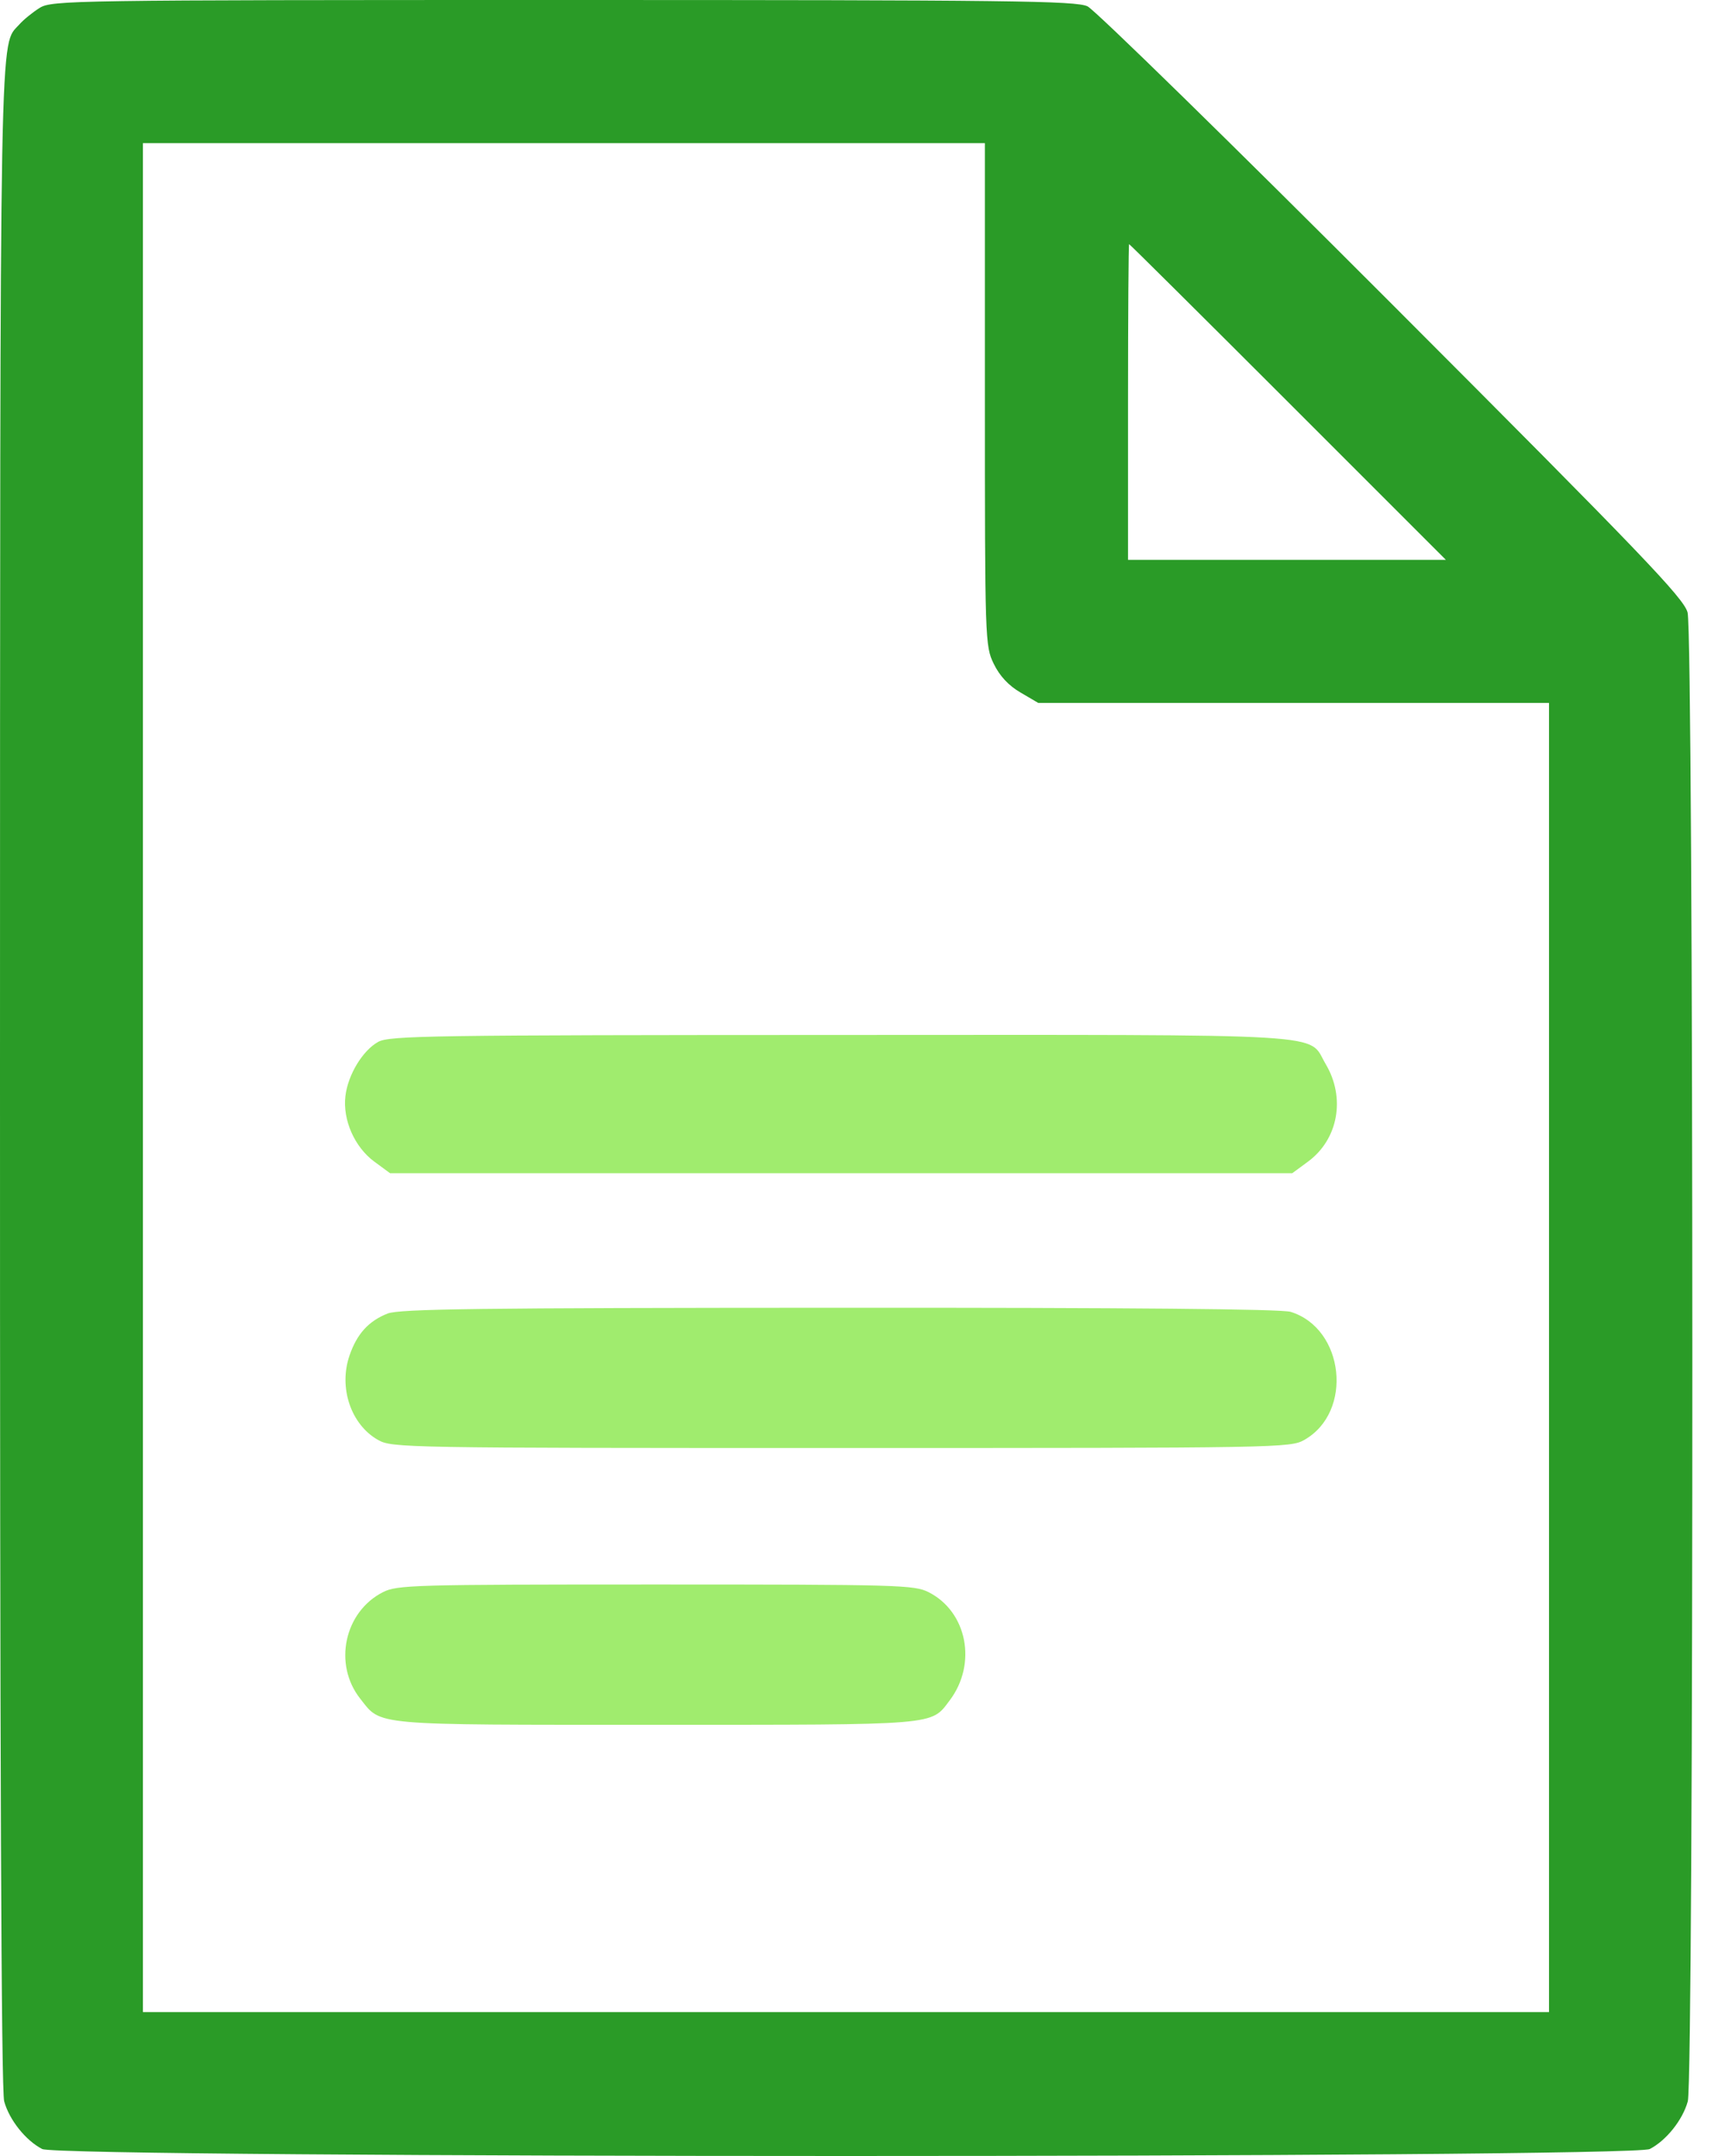 <?xml version="1.0" encoding="UTF-8"?>
<svg xmlns="http://www.w3.org/2000/svg" width="40" height="50" viewBox="0 0 40 50" fill="none">
  <path fill-rule="evenodd" clip-rule="evenodd" d="M0.923 0.181C0.762 0.281 0.549 0.453 0.45 0.565C-0.016 1.089 0.004 0.001 0 24.942C-0.002 40.769 0.029 48.488 0.097 48.733C0.217 49.166 0.596 49.64 0.978 49.838C1.396 50.054 37.838 50.054 38.256 49.838C38.638 49.64 39.017 49.166 39.137 48.733C39.281 48.214 39.276 14.738 39.132 14.203C39.041 13.868 38.076 12.861 32.277 7.053C28.565 3.335 25.388 0.228 25.218 0.147C24.947 0.018 23.411 -0 13.062 5.94218e-06C1.699 0 1.204 0.008 0.923 0.181ZM22.838 9.145C22.838 14.861 22.842 14.979 23.043 15.394C23.18 15.676 23.386 15.898 23.662 16.059L24.076 16.302H29.998H35.919V31.482V46.662H19.617H3.314V24.99V3.319H13.076H22.838V9.145ZM29.867 9.322L33.527 12.983H29.842H26.157V9.322C26.157 7.309 26.169 5.662 26.182 5.662C26.196 5.662 27.854 7.309 29.867 9.322Z" fill="#2A9B27"></path>
  <path d="M8.01 25.416C8.069 24.922 8.411 24.36 8.77 24.162C9.033 24.018 9.97 24.004 19.492 24.002C31.15 23.999 30.307 23.948 30.741 24.678C31.206 25.461 31.032 26.422 30.331 26.939L29.964 27.209H19.505H9.046L8.679 26.939C8.22 26.6 7.943 25.969 8.01 25.416Z" fill="#A0EC6E"></path>
  <path d="M8.104 31.438C8.276 30.935 8.545 30.638 8.986 30.463C9.259 30.354 11.093 30.331 19.462 30.328C26.187 30.325 29.715 30.357 29.927 30.423C31.176 30.809 31.385 32.745 30.247 33.392C29.923 33.577 29.691 33.581 19.505 33.581C9.319 33.581 9.088 33.577 8.763 33.392C8.137 33.036 7.849 32.182 8.104 31.438Z" fill="#A0EC6E"></path>
  <path d="M8.352 39.393C7.723 38.595 7.984 37.378 8.88 36.924C9.21 36.757 9.573 36.746 15.206 36.746C20.84 36.746 21.202 36.757 21.532 36.924C22.427 37.377 22.662 38.585 22.022 39.434C21.581 40.018 21.794 40 15.206 40C8.57 40 8.849 40.025 8.352 39.393Z" fill="#A0EC6E"></path>
</svg>
